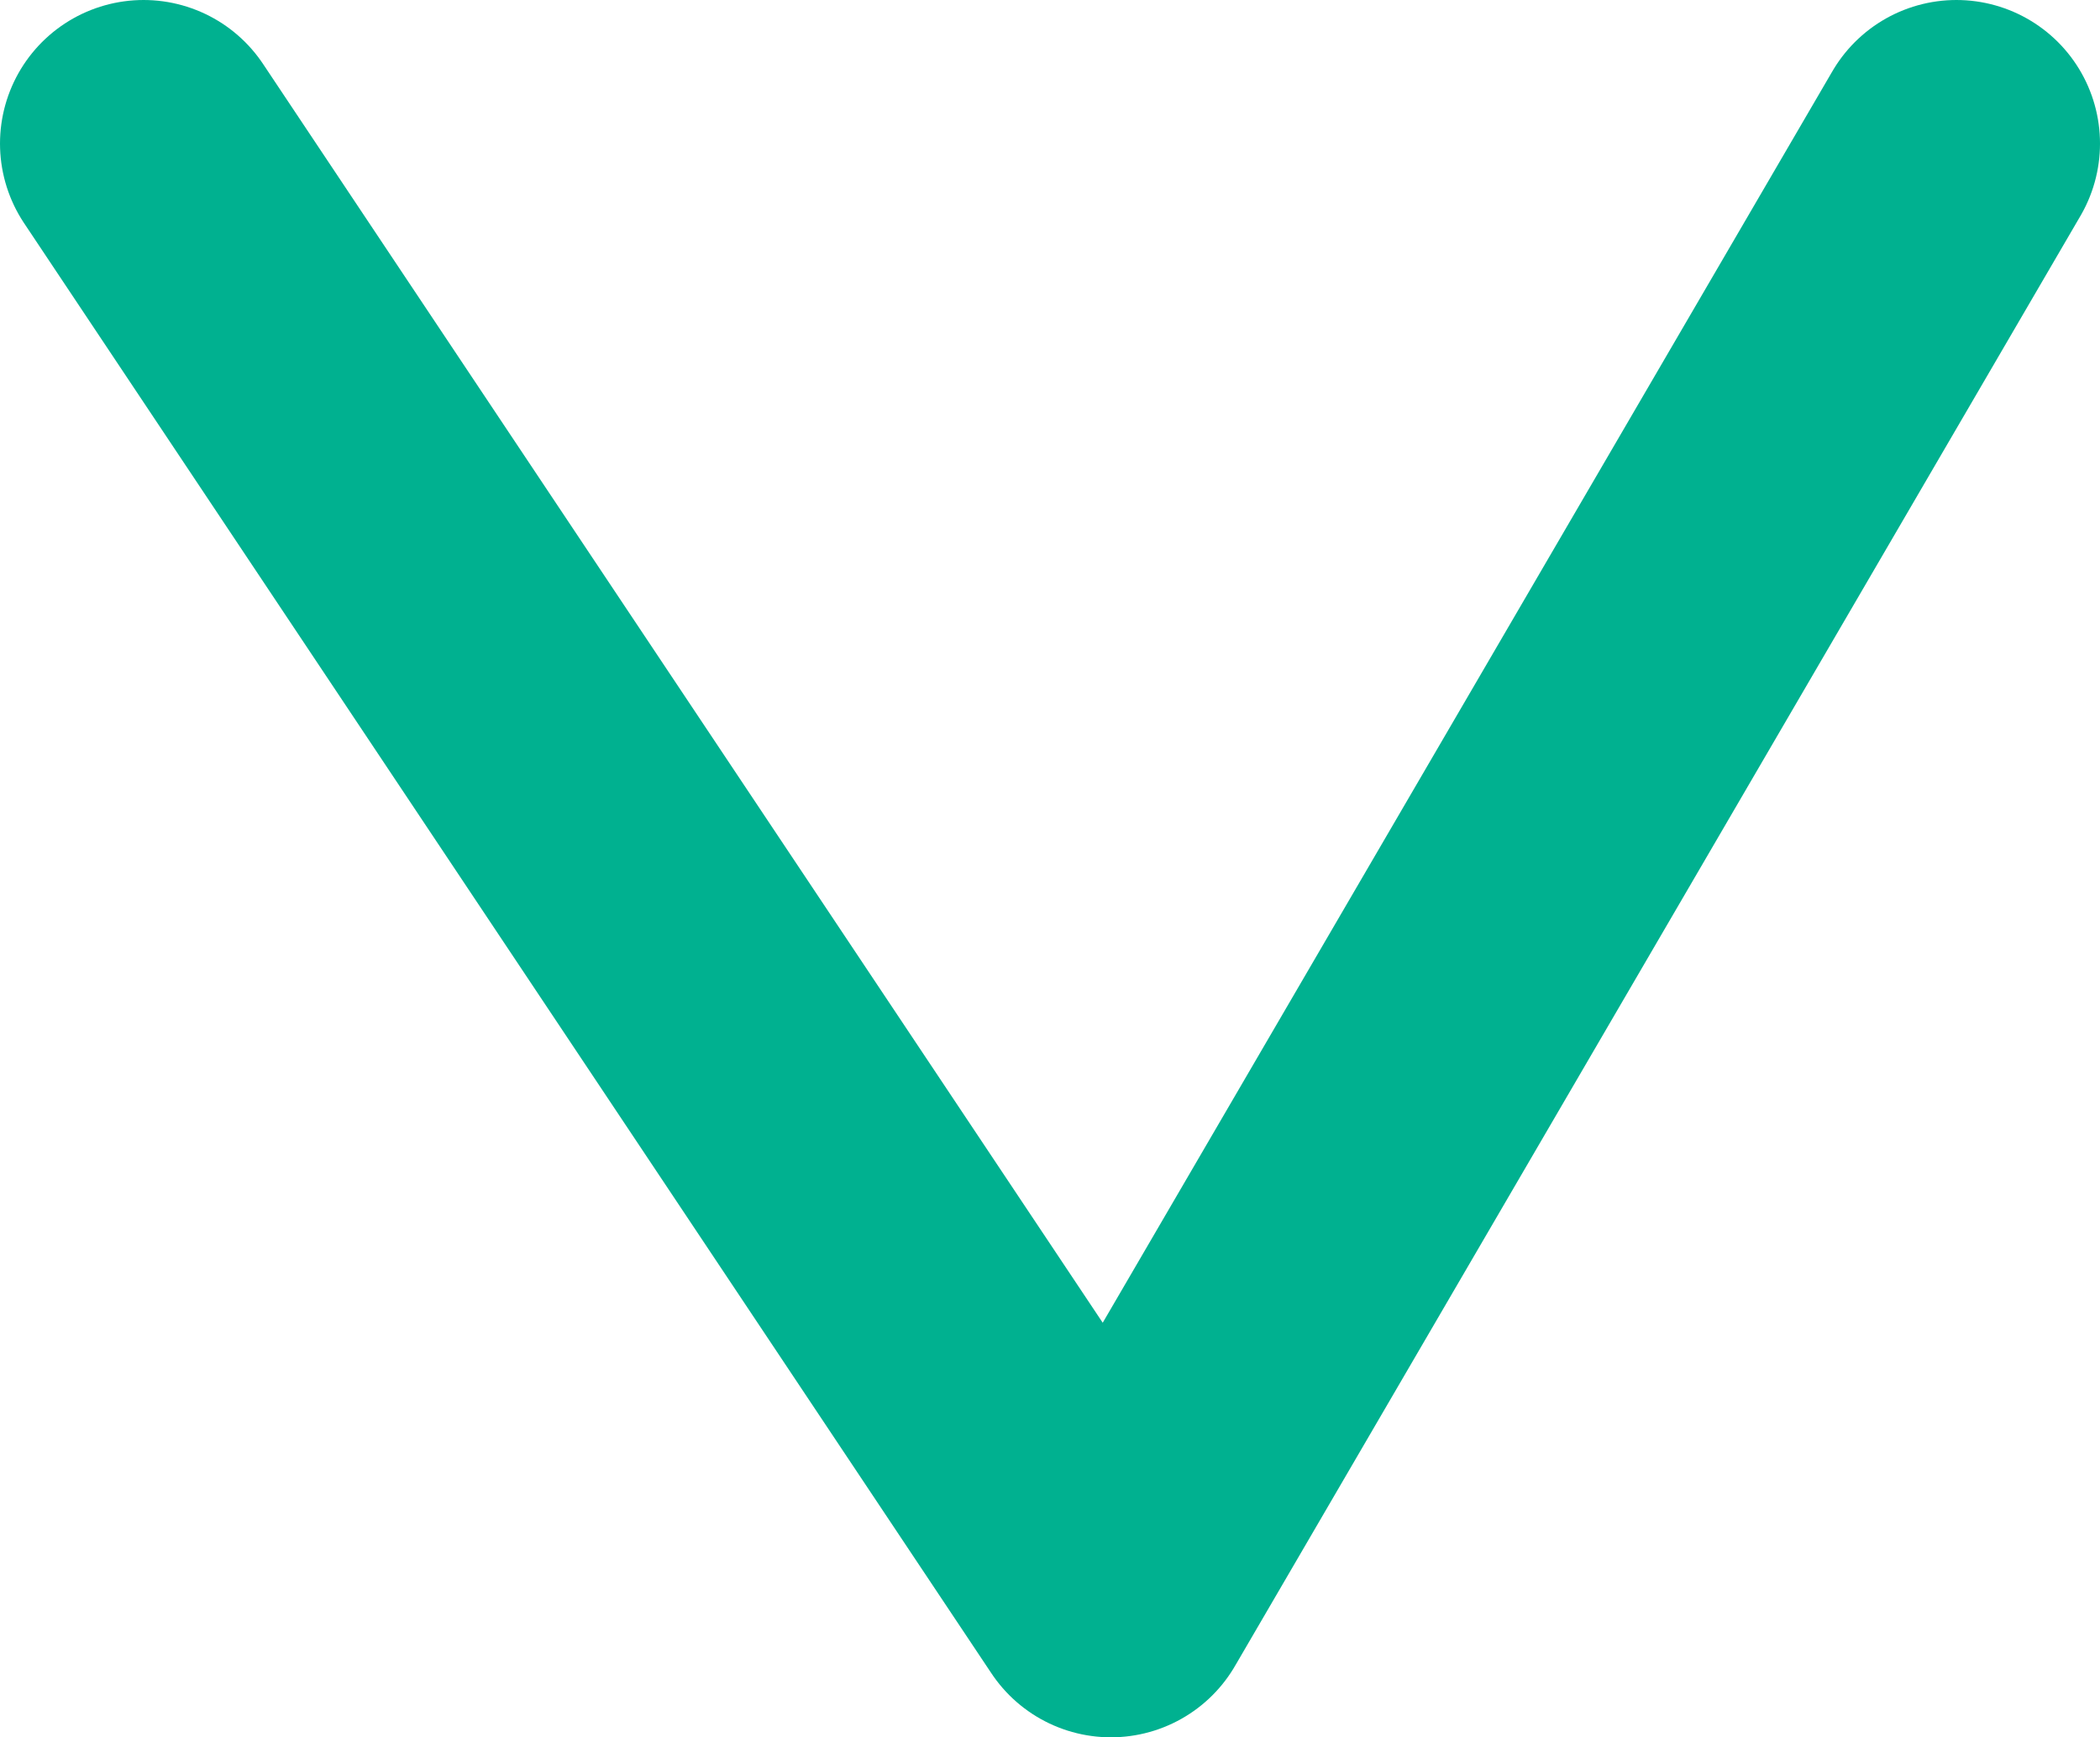 <svg xmlns="http://www.w3.org/2000/svg" viewBox="0 0 14.48 11.98"><defs><style>.cls-1{fill:none;stroke:#00B190;stroke-linecap:round;stroke-linejoin:round;stroke-width:1.98px;}</style></defs><g id="Layer_2" data-name="Layer 2"><g id="Layer_1-2" data-name="Layer 1"><polyline class="cls-1" points="0.99 0.99 7.66 10.99 13.49 0.99"/></g></g></svg>
